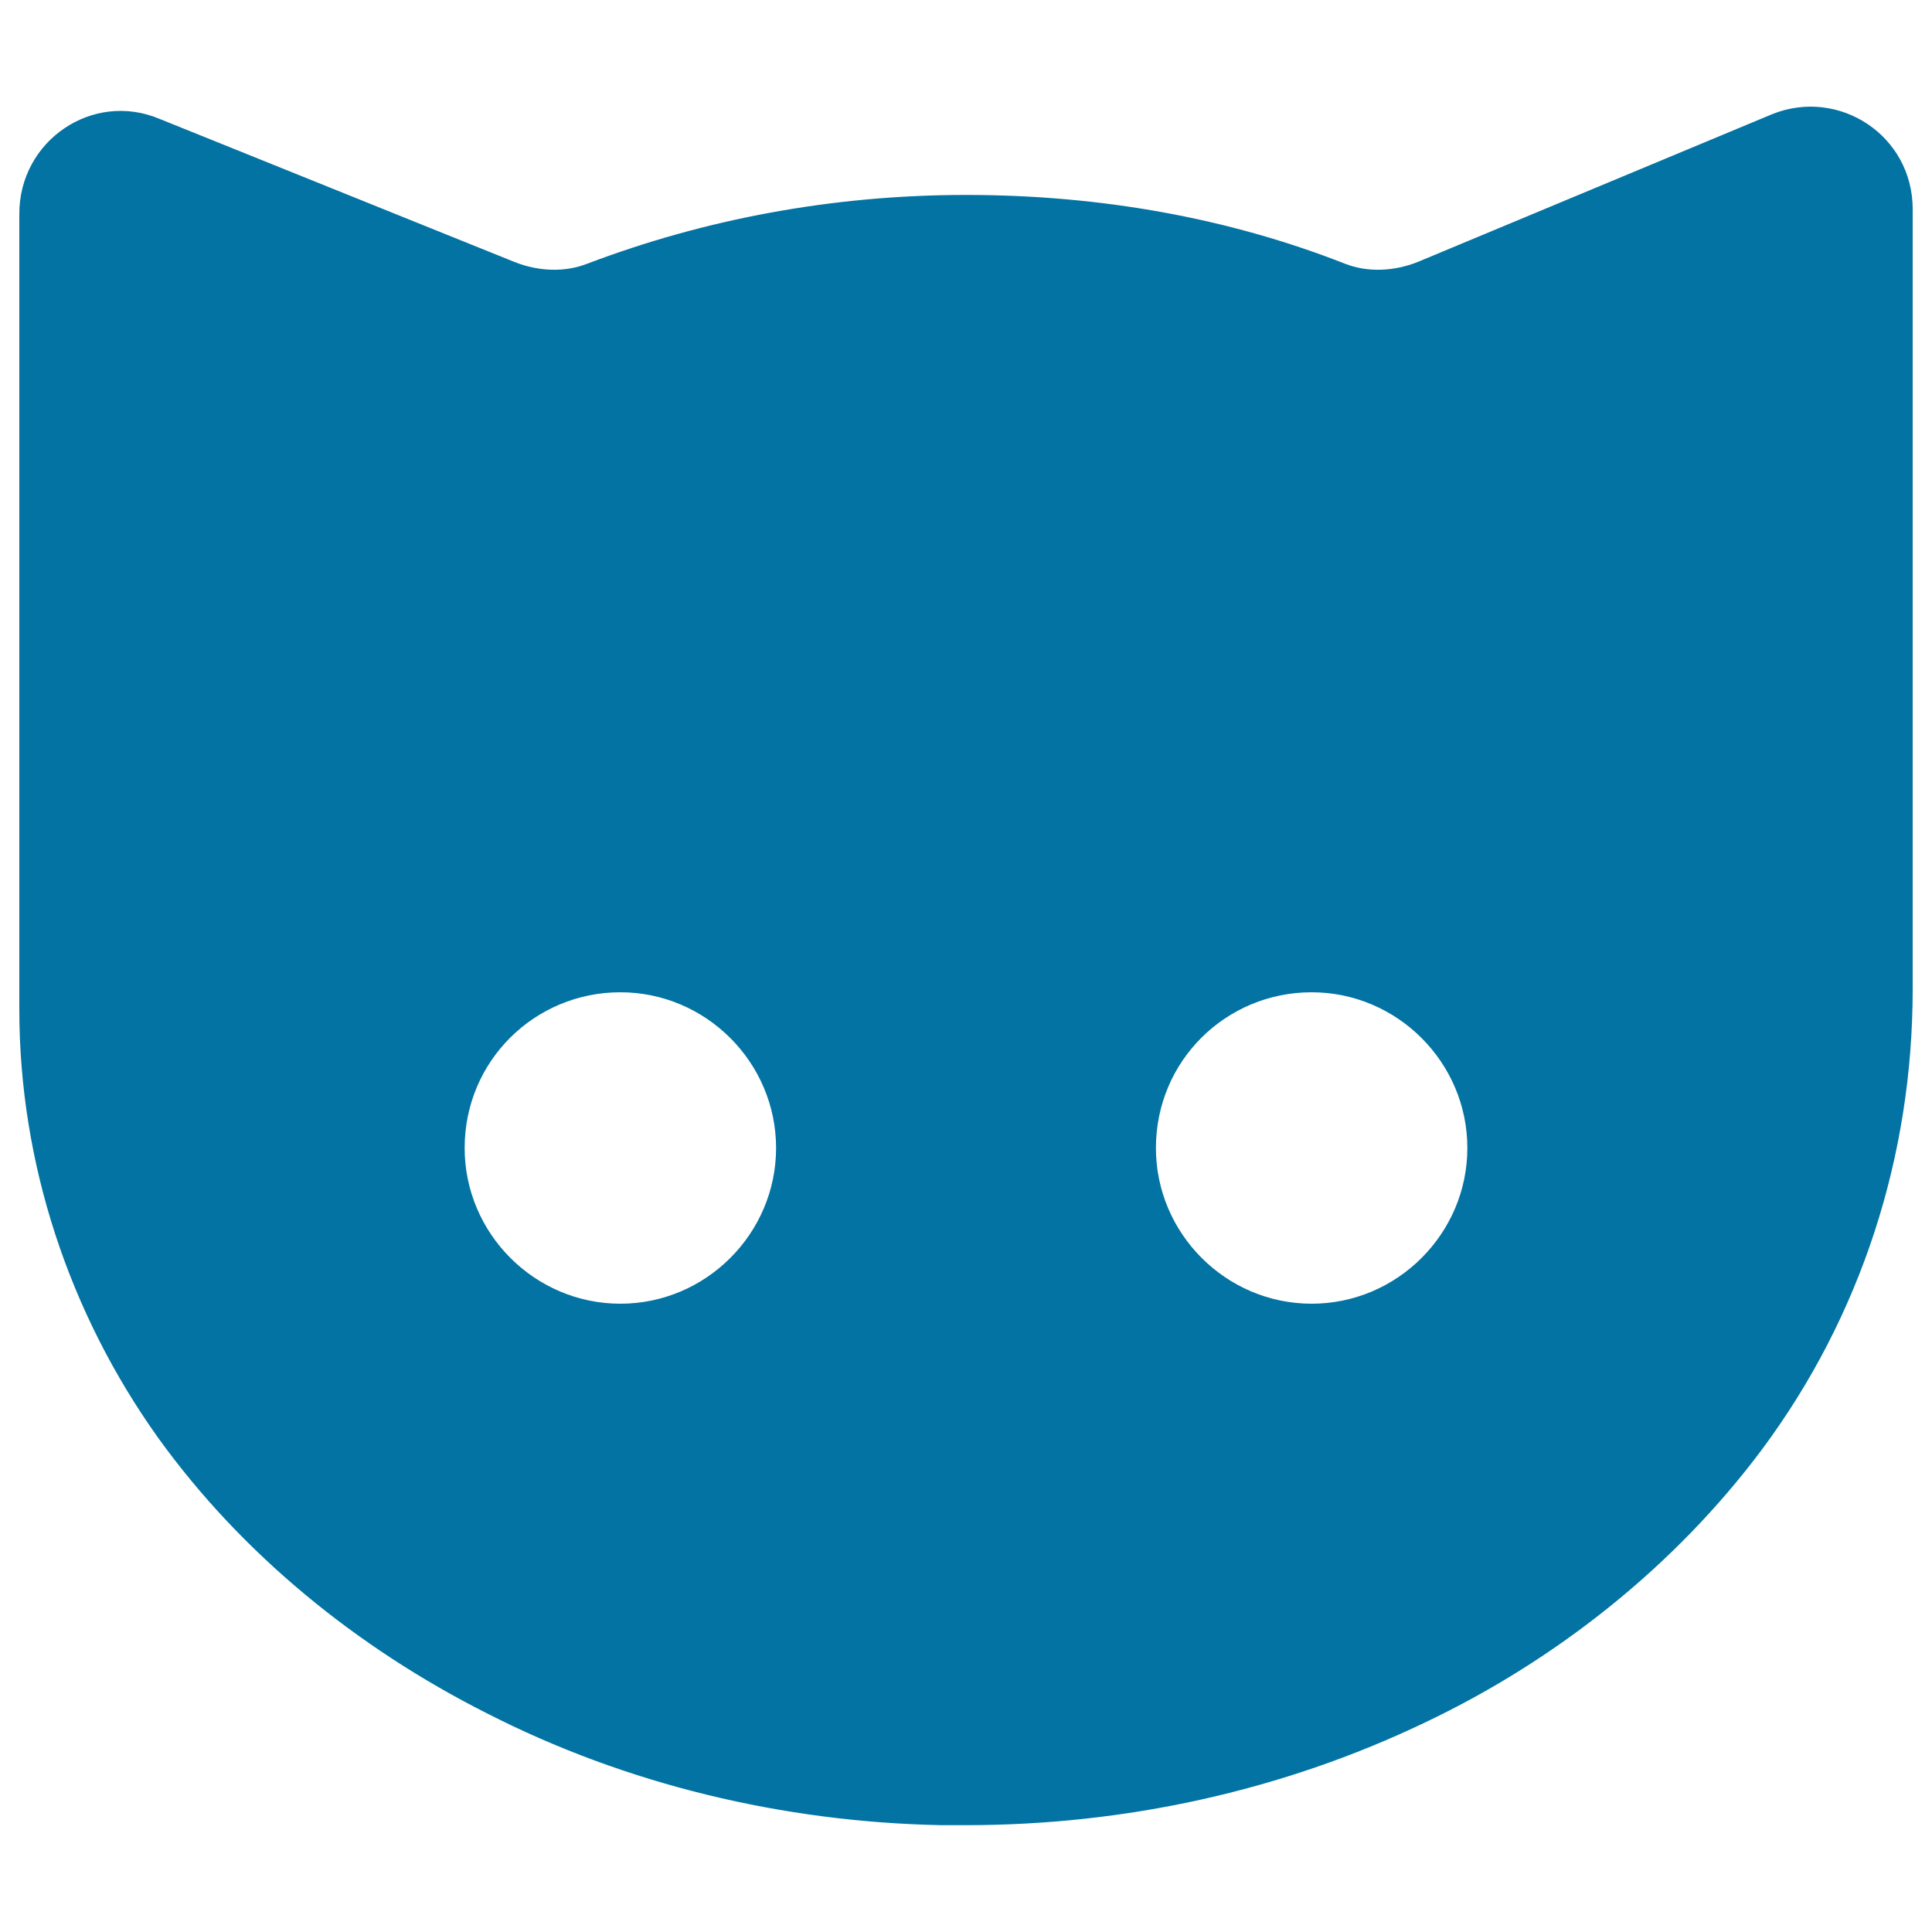<svg xmlns="http://www.w3.org/2000/svg" viewBox="0 0 1000 1000" style="fill:#0273a2">
<title>Cat Black Face SVG icon</title>
<g><path d="M251.8,886.7c72.5,37.1,153.9,56.4,235.3,58c4,0,8.9,0,12.9,0c82.2,0,163.6-17.7,237.7-53.2c67.7-32.2,128.9-80.6,174.1-141C963.4,681.2,990,598.2,990,512c0-54.8,0-108.8,0-163.6c0-59.6,0-118.5,0-178.1c0-21,0-41.9,0-62.1c0-37.9-37.9-62.9-72.5-49.2l-183.7,76.6c-12.1,4.8-25.8,5.6-37.9,0.8C636.2,113,570.1,100.9,500,100.9c-70.1,0-136.2,12.9-195.8,35.5c-12.1,4.8-25.8,4-37.9-0.8L82.5,61.5C47.9,47,10,72.8,10,110.6c0,28.2,0,57.2,0,85.4c0,58.8,0,117.7,0,177.3c0,50,0,99.1,0,149.1c0,79.8,25.8,157.2,71.7,221.6C125.2,804.5,184.9,852.9,251.8,886.7z M678.9,513.6c44.3,0,80.6,36.3,80.6,80.6c0,44.3-36.3,80.6-80.6,80.6c-44.3,0-80.6-36.3-80.6-80.6C598.3,549.1,634.6,513.6,678.9,513.6z M321.1,513.6c44.3,0,80.6,36.3,80.6,80.6c0,44.3-36.3,80.6-80.6,80.6s-80.6-36.3-80.6-80.6C240.5,549.1,276.8,513.6,321.1,513.6z"/></g>
</svg>